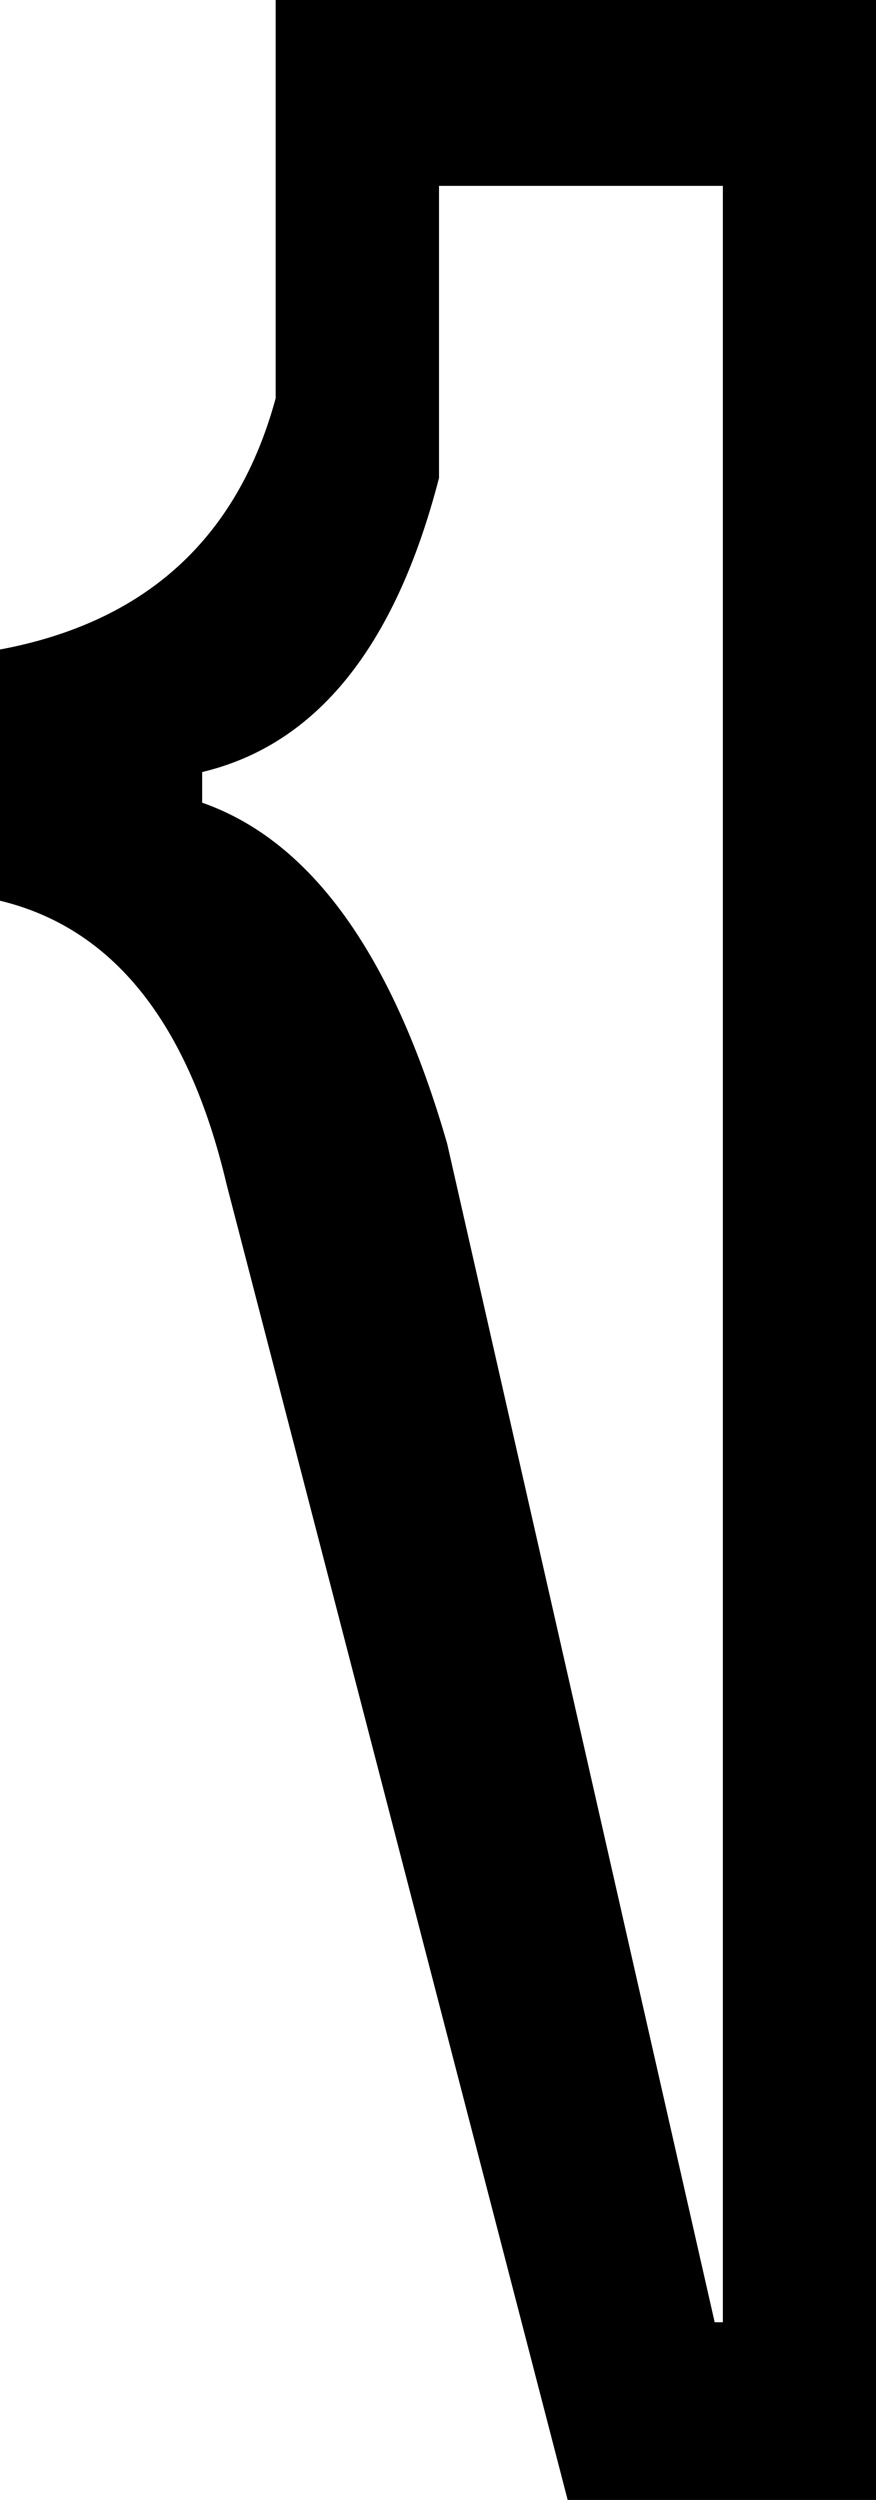 <?xml version='1.0' encoding ='UTF-8' standalone='no'?>
<svg width='4.29' height='12.24' xmlns='http://www.w3.org/2000/svg' xmlns:xlink='http://www.w3.org/1999/xlink'  version='1.1' >
<path style='fill:black; stroke:none' d=' M 3.54 0.91  L 3.54 11.37  L 3.5 11.37  L 2.19 5.6  Q 1.79 4.21 0.99 3.93  L 0.99 3.78  Q 1.83 3.58 2.15 2.34  L 2.15 0.91  Z  M 1.35 0  L 1.35 1.95  Q 1.07 2.98 0 3.18  L 0 4.41  Q 0.83 4.61 1.11 5.8  L 2.78 12.24  L 4.29 12.24  L 4.29 0  Z '/></svg>
